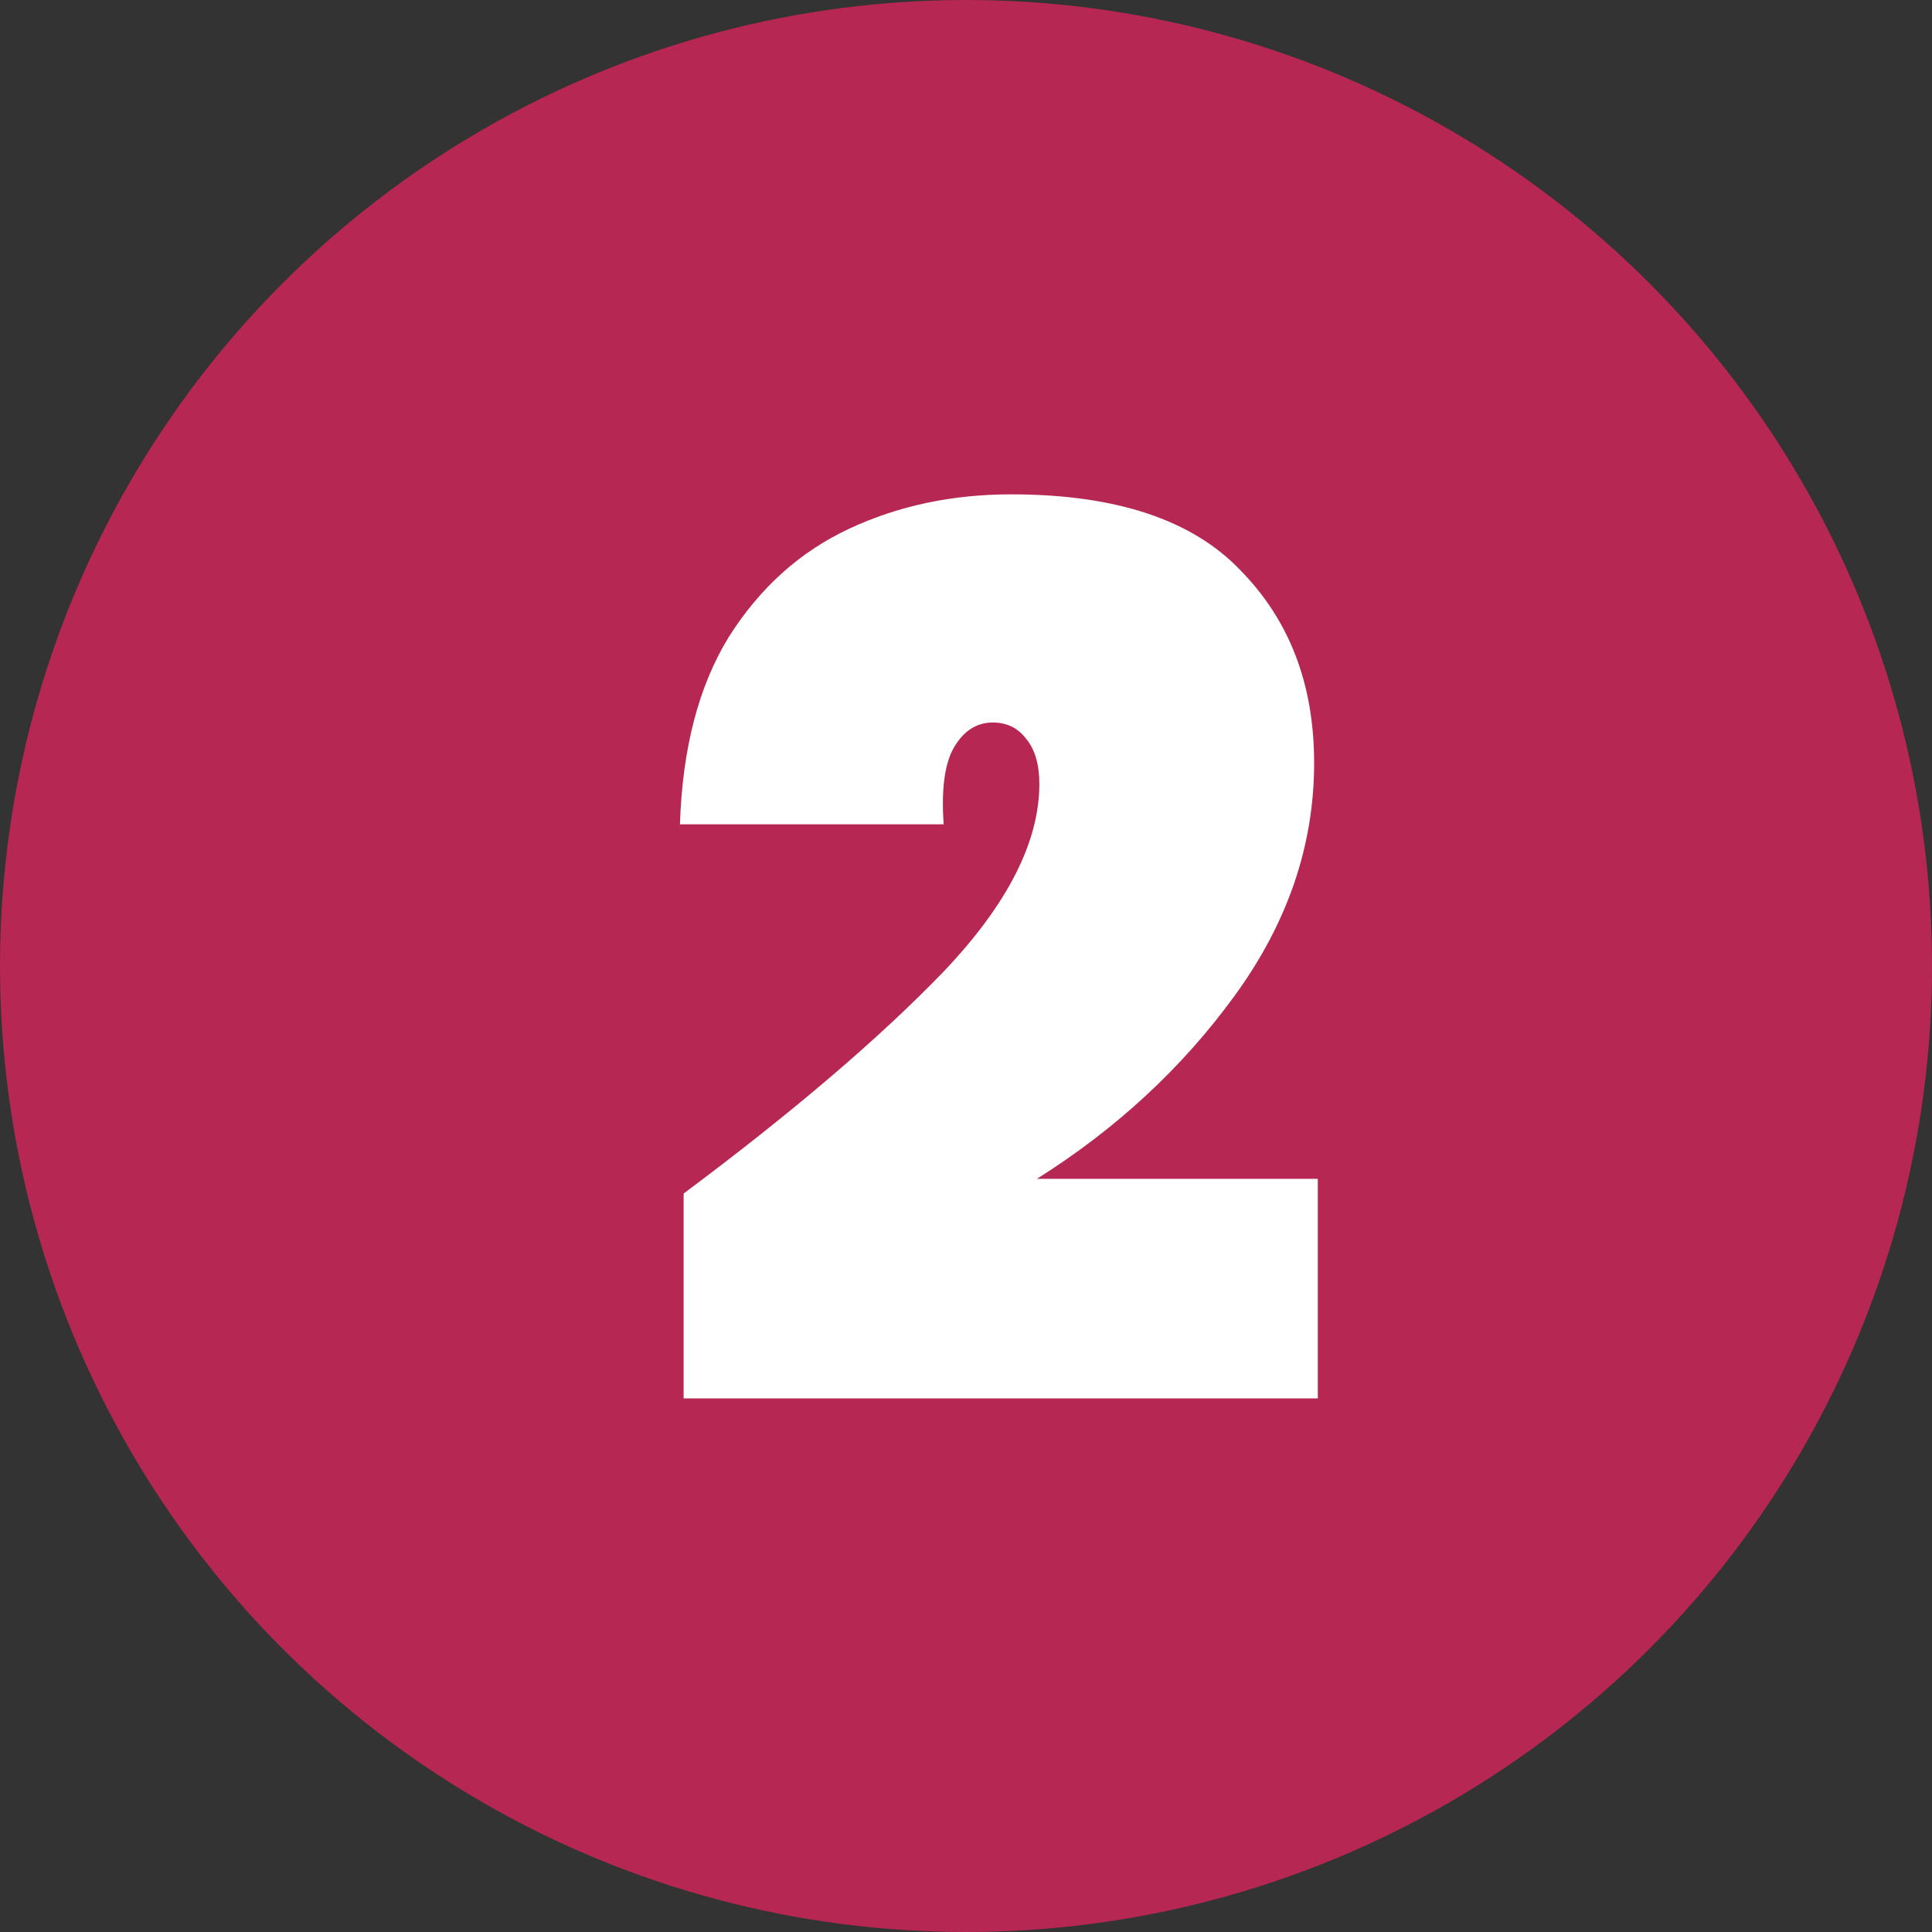 <svg xmlns="http://www.w3.org/2000/svg" width="63" height="63" viewBox="0 0 63 63" fill="none"><rect x="0" y="0" width="63" height="63" fill="#333333" stroke="none"/><circle cx="31.5" cy="31.5" r="31.5" fill="#B72753"></circle><path d="M22.292 38.92C25.865 36.253 28.692 33.84 30.772 31.68C32.852 29.493 33.892 27.453 33.892 25.56C33.892 24.92 33.745 24.427 33.452 24.08C33.185 23.733 32.825 23.56 32.372 23.56C31.838 23.56 31.412 23.84 31.092 24.4C30.799 24.933 30.692 25.76 30.772 26.88H22.172C22.252 24.4 22.785 22.36 23.772 20.76C24.785 19.16 26.092 17.987 27.692 17.24C29.292 16.493 31.052 16.12 32.972 16.12C36.385 16.12 38.879 16.947 40.452 18.6C42.052 20.227 42.852 22.32 42.852 24.88C42.852 27.573 41.985 30.107 40.252 32.48C38.545 34.827 36.398 36.813 33.812 38.44H42.972V45.6H22.292V38.92Z" fill="white"></path></svg>